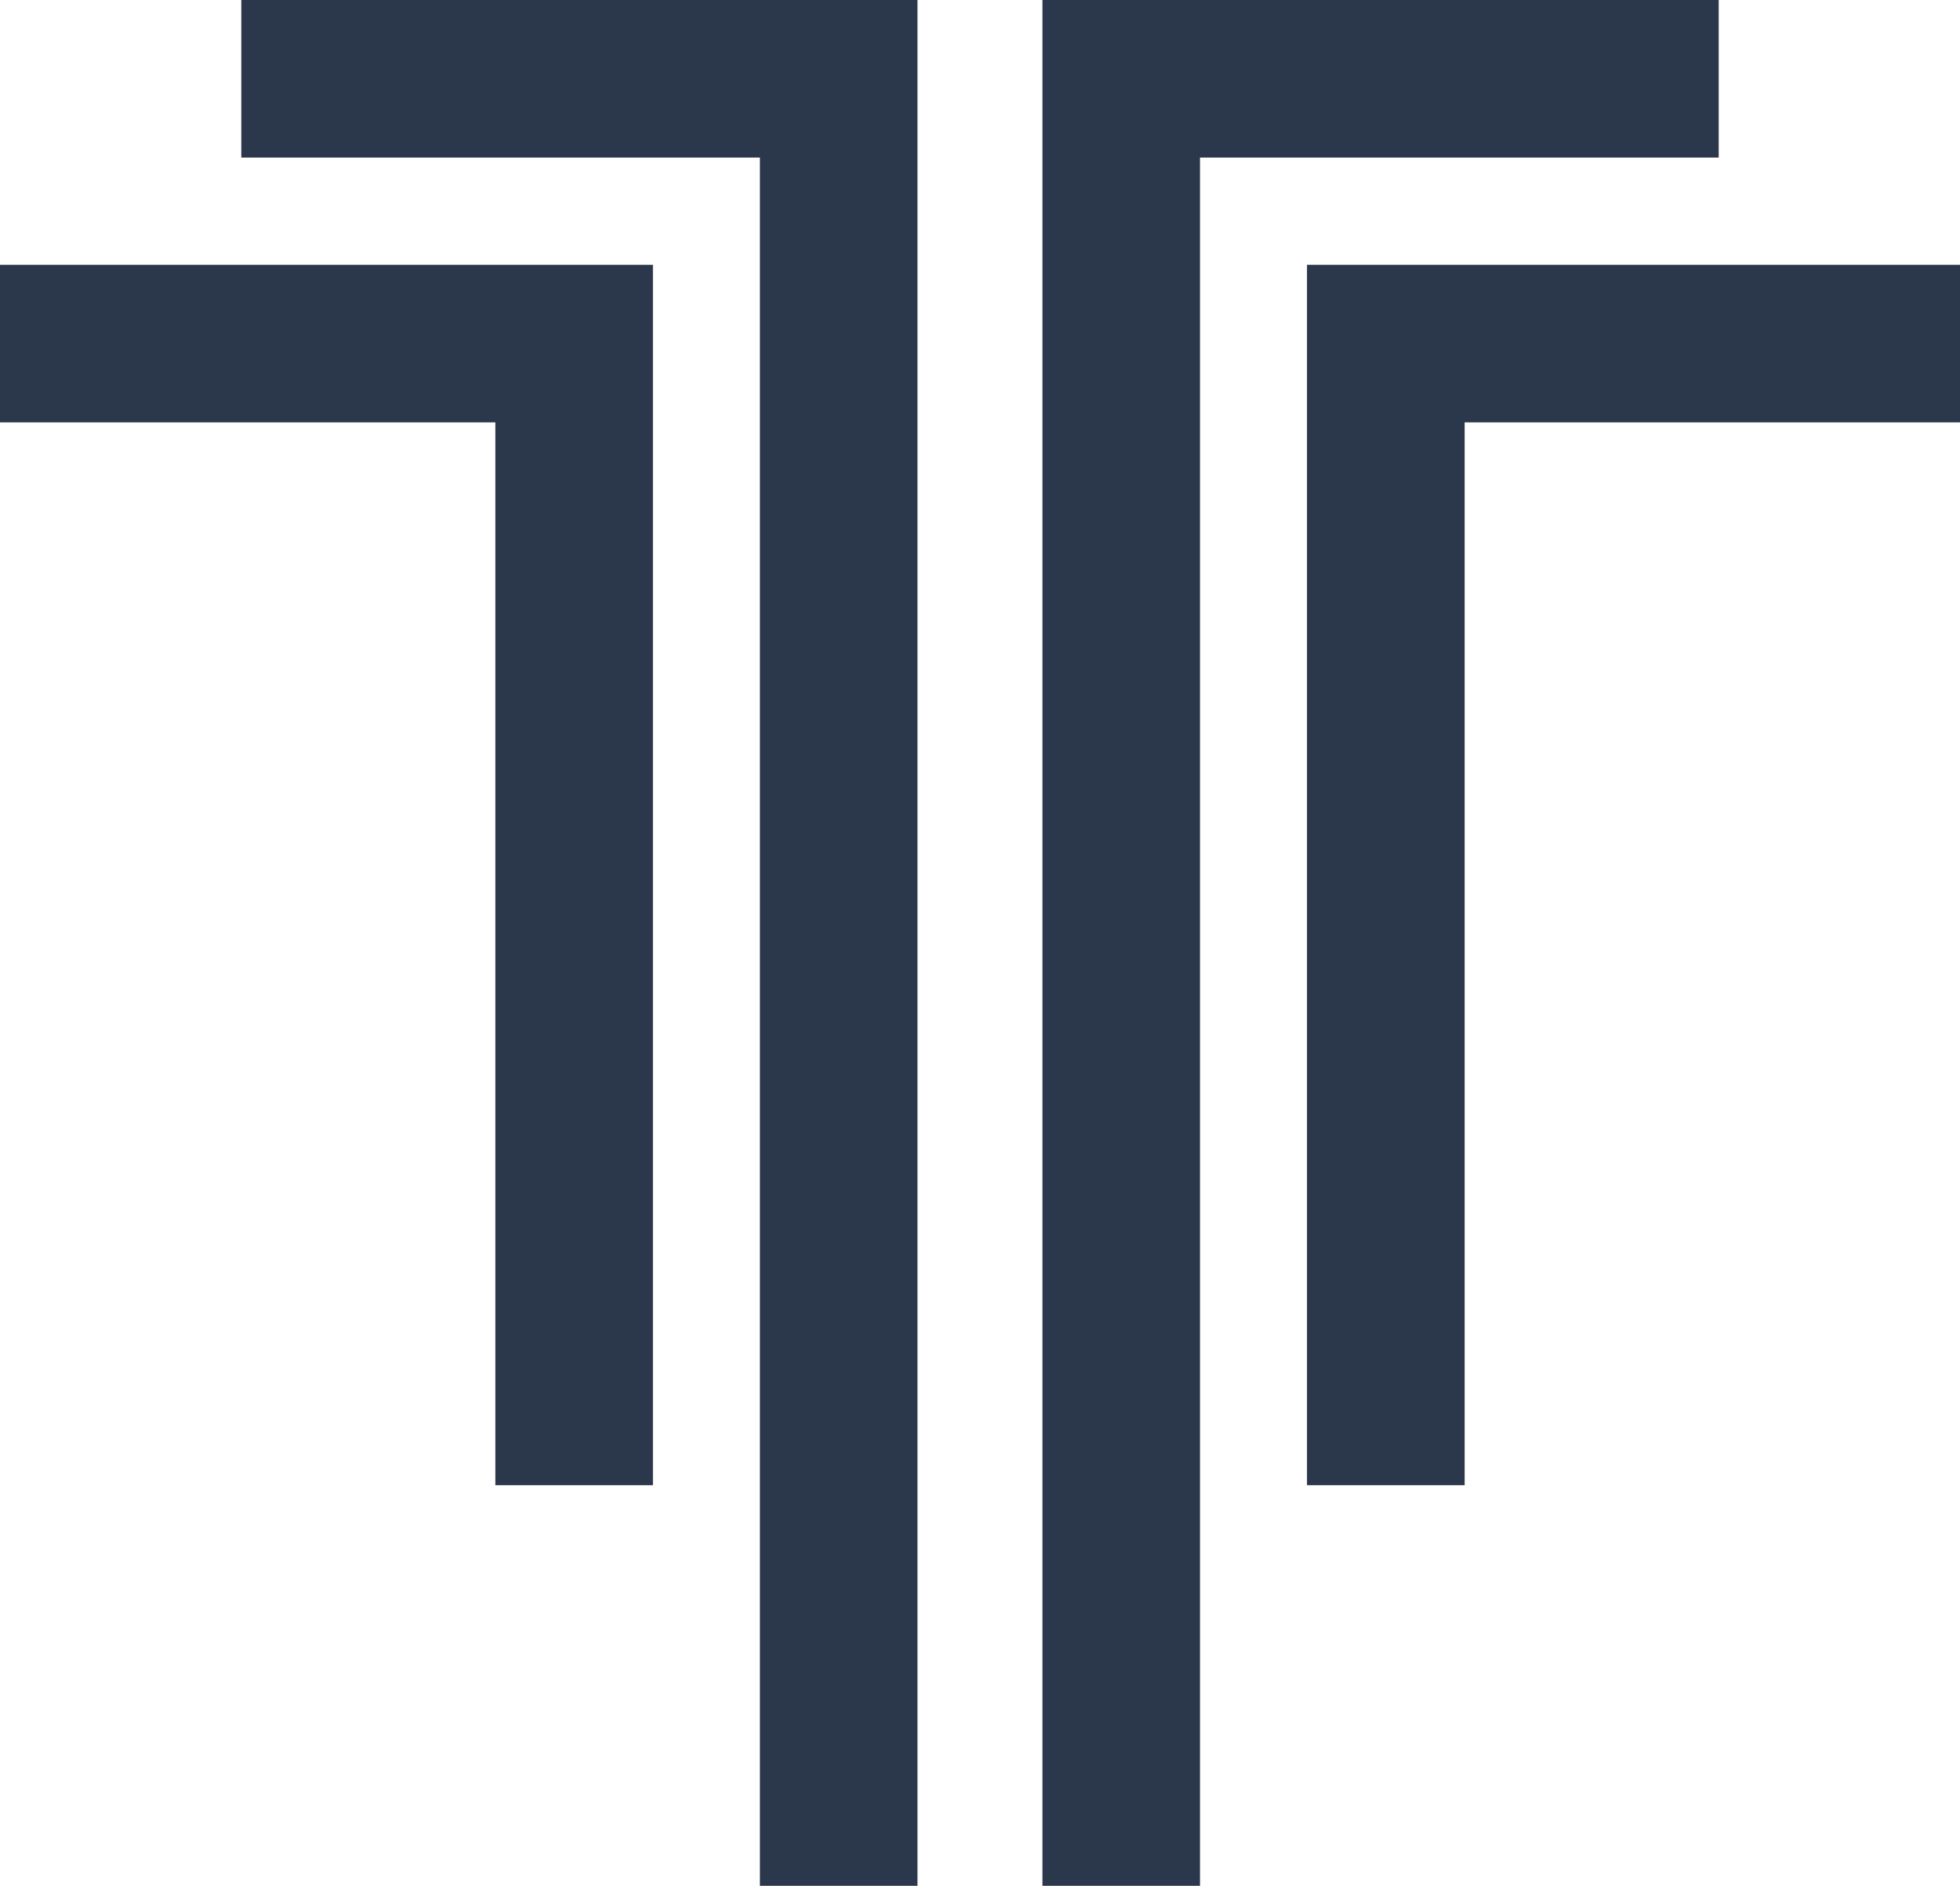 <svg xmlns="http://www.w3.org/2000/svg" viewBox="0 0 216.71 208.45"><defs><style>.cls-1{fill:#2b374a;}</style></defs><g id="Слой_2" data-name="Слой 2"><g id="Layer_1" data-name="Layer 1"><polygon class="cls-1" points="26.68 17.42 84.02 17.42 84.02 208.45 85.54 208.45 85.54 208.45 99.93 208.45 99.93 208.45 101.44 208.45 101.44 0 26.68 0 26.68 17.42"/><polygon class="cls-1" points="0 46.69 54.77 46.69 54.77 164.17 57.81 164.17 57.81 164.17 69.15 164.17 69.15 164.17 72.19 164.17 72.19 29.27 0 29.27 0 46.69"/><polygon class="cls-1" points="190.03 0 115.26 0 115.26 208.45 116.78 208.45 116.78 208.45 131.16 208.45 131.16 208.45 132.68 208.45 132.68 17.42 190.03 17.42 190.03 0"/><polygon class="cls-1" points="144.51 29.27 144.51 164.17 147.55 164.17 147.55 164.17 158.9 164.17 158.9 164.17 161.94 164.17 161.94 46.69 216.71 46.69 216.71 29.27 144.51 29.27"/></g></g></svg>